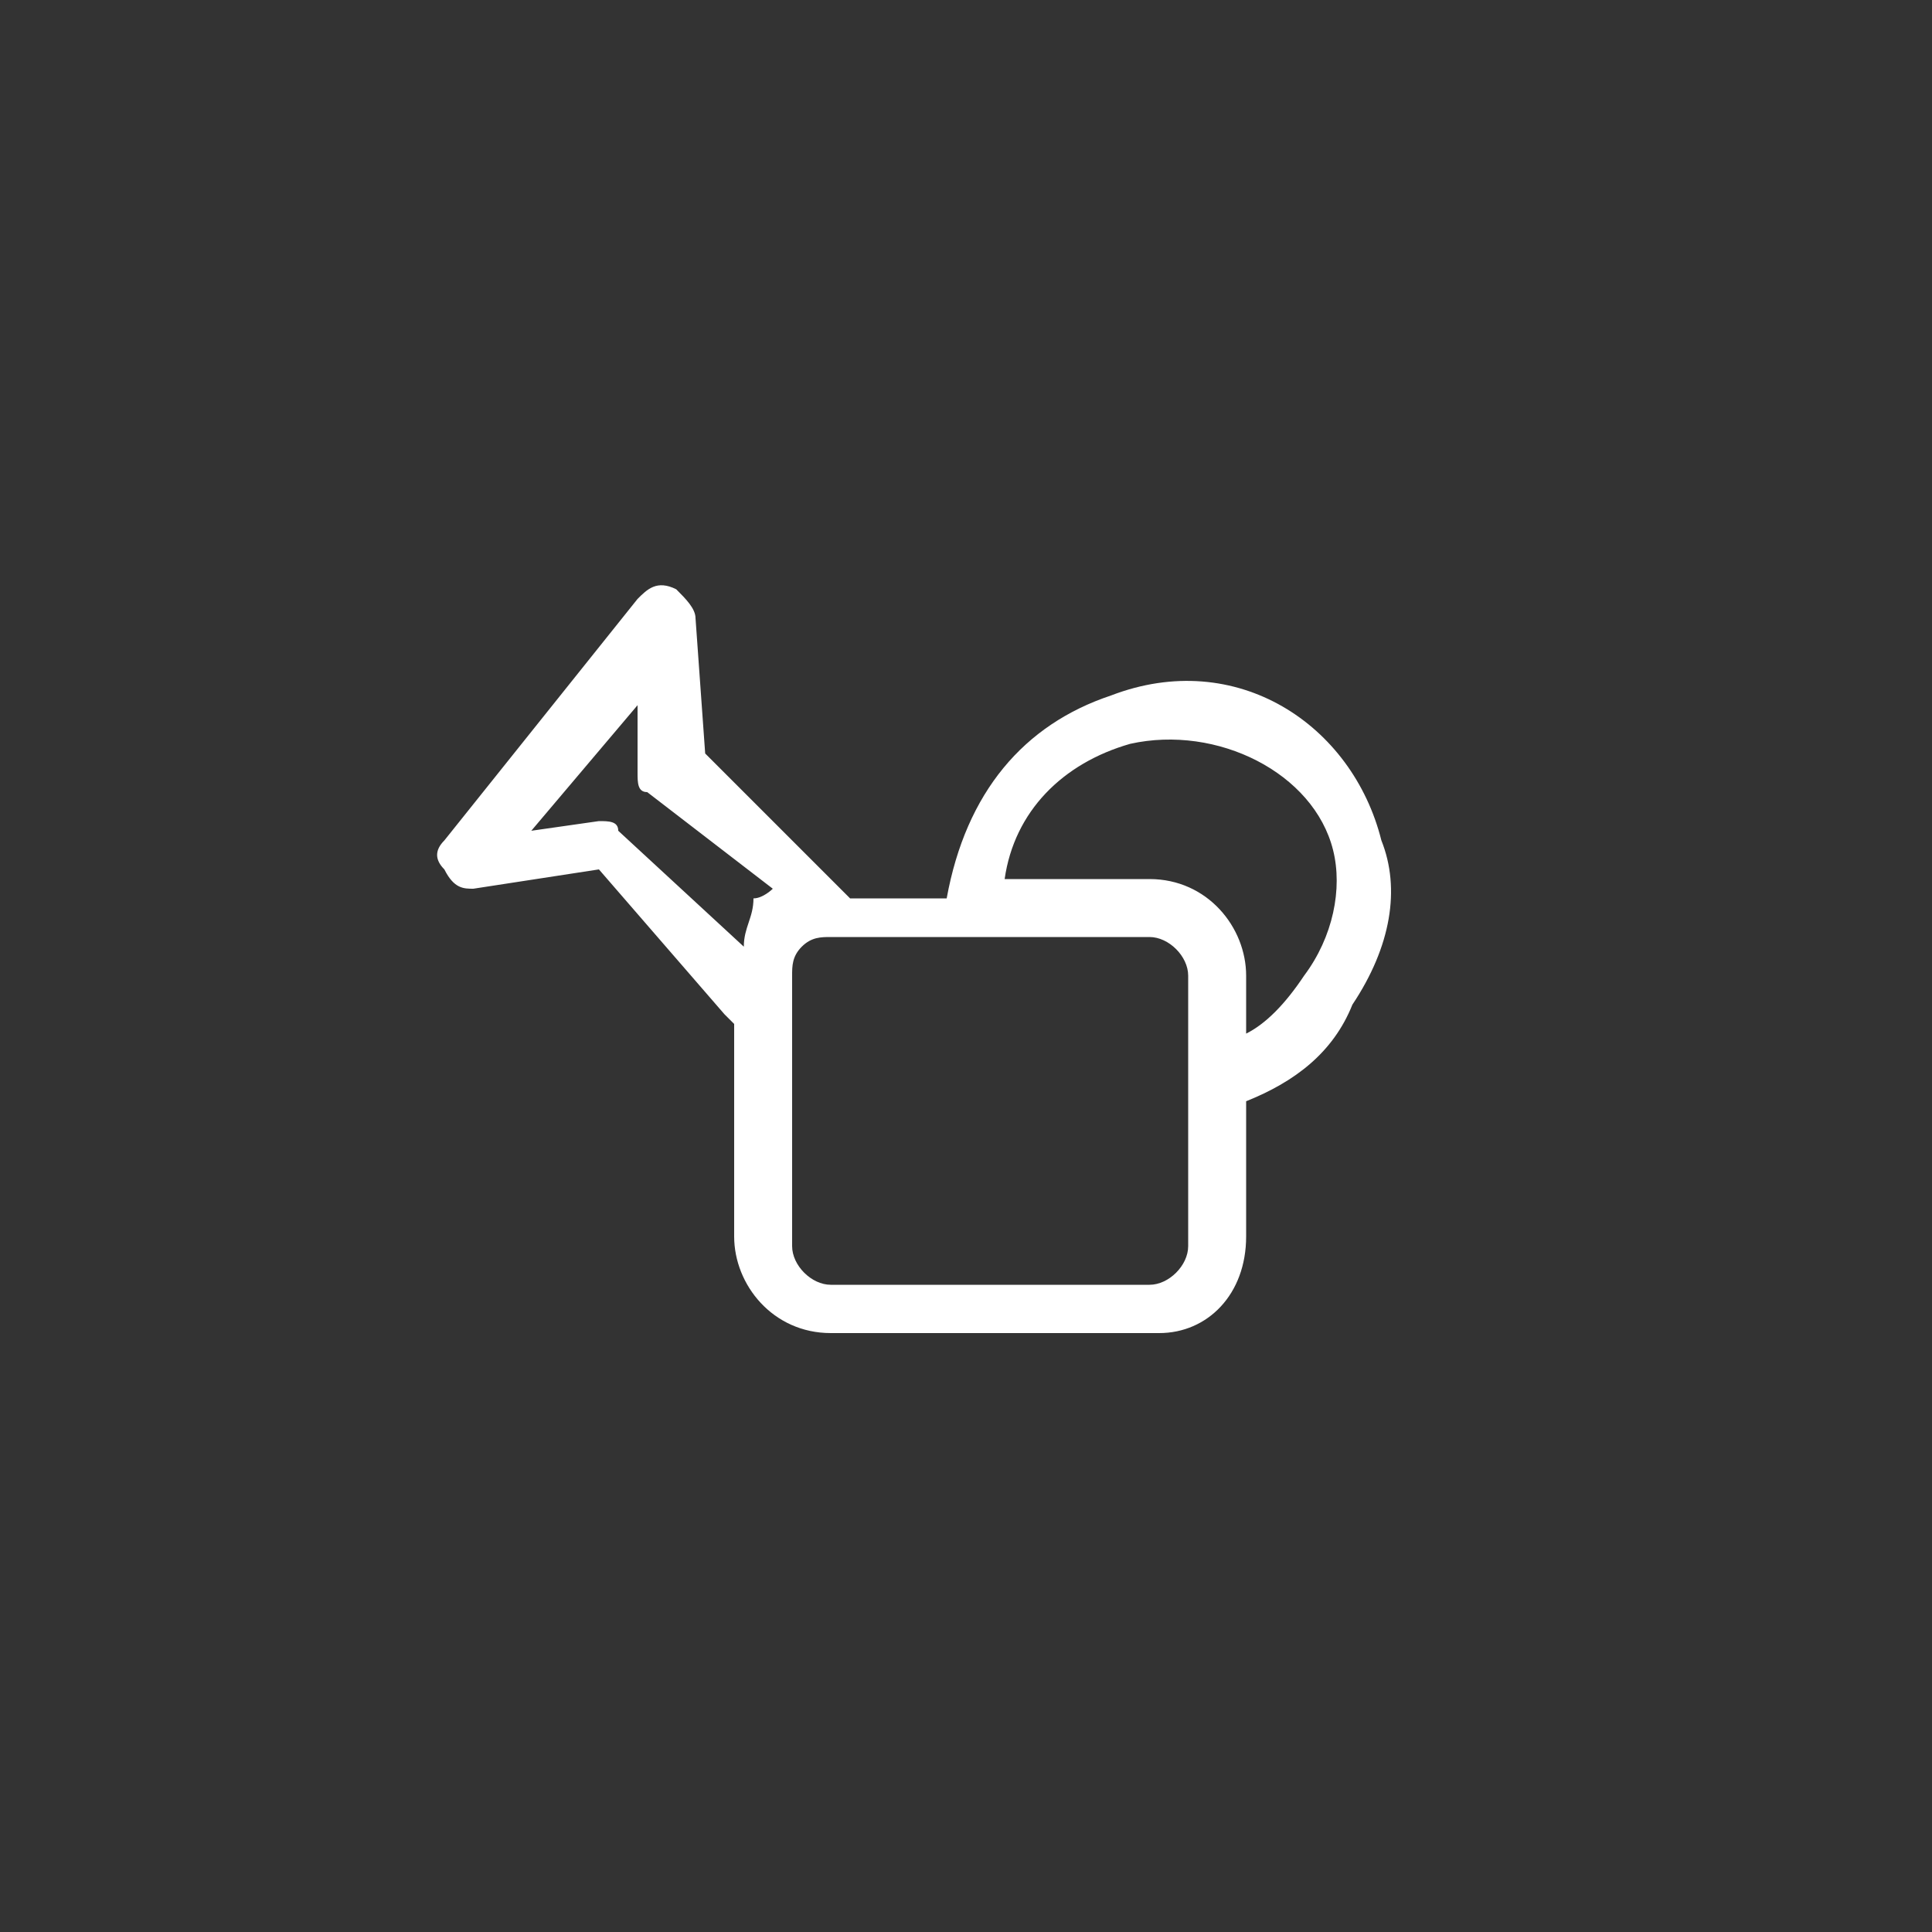 <?xml version="1.0" encoding="utf-8"?>
<!-- Generator: Adobe Illustrator 22.0.0, SVG Export Plug-In . SVG Version: 6.00 Build 0)  -->
<!DOCTYPE svg PUBLIC "-//W3C//DTD SVG 1.1//EN" "http://www.w3.org/Graphics/SVG/1.1/DTD/svg11.dtd">
<svg version="1.1" id="Ebene_1" xmlns="http://www.w3.org/2000/svg" xmlns:xlink="http://www.w3.org/1999/xlink" x="0px" y="0px"
	 viewBox="0 0 20 20" style="enable-background:new 0 0 20 20;" xml:space="preserve">
<rect x="0" y="0" width="20" height="20" fill="#333333" stroke="none"/>
<style type="text/css">
	.st0{clip-path:url(#SVGID_2_);fill:#FFFFFF;}
</style>
<g>
	<g>
		<g>
			<defs>
				<rect id="SVGID_1_" x="-0.4" y="-0.3" width="20.6" height="20.6"/>
			</defs>
			<clipPath id="SVGID_2_">
				<use xlink:href="#SVGID_1_"  style="overflow:visible;"/>
			</clipPath>
			<path class="st0" d="M14.3,8.7c-0.3-1.2-1.5-2-2.8-1.5c-0.9,0.3-1.5,1-1.7,2.1h-1L7.3,7.8L7.2,6.4c0-0.1-0.1-0.2-0.2-0.3
				C6.8,6,6.7,6.1,6.6,6.2L4.6,8.7C4.5,8.8,4.5,8.9,4.6,9c0.1,0.2,0.2,0.2,0.3,0.2L6.2,9l1.3,1.5l0.1,0.1v2.2c0,0.5,0.4,1,1,1H12
				l0,0c0.5,0,0.9-0.4,0.9-1v-1.4c0.5-0.2,0.9-0.5,1.1-1C14.4,9.8,14.5,9.2,14.3,8.7z M6.4,8.6c0-0.1-0.1-0.1-0.2-0.1L5.5,8.6
				l1.1-1.3V8c0,0.1,0,0.2,0.1,0.2l1.3,1c0,0-0.1,0.1-0.2,0.1C7.8,9.5,7.7,9.6,7.7,9.8L6.4,8.6z M12.3,12.9c0,0.2-0.2,0.4-0.4,0.4
				H8.6c-0.2,0-0.4-0.2-0.4-0.4v-2.8c0-0.1,0-0.2,0.1-0.3c0.1-0.1,0.2-0.1,0.3-0.1l0,0h3.3c0.2,0,0.4,0.2,0.4,0.4V12.9L12.3,12.9z
				 M13.5,10.1c-0.2,0.3-0.4,0.5-0.6,0.6v-0.6c0-0.5-0.4-1-1-1h-1.5c0.1-0.7,0.6-1.2,1.3-1.4c0.9-0.2,1.9,0.3,2.1,1.1
				C13.9,9.2,13.8,9.7,13.5,10.1z"/>
		</g>
	</g>
</g>
</svg>
